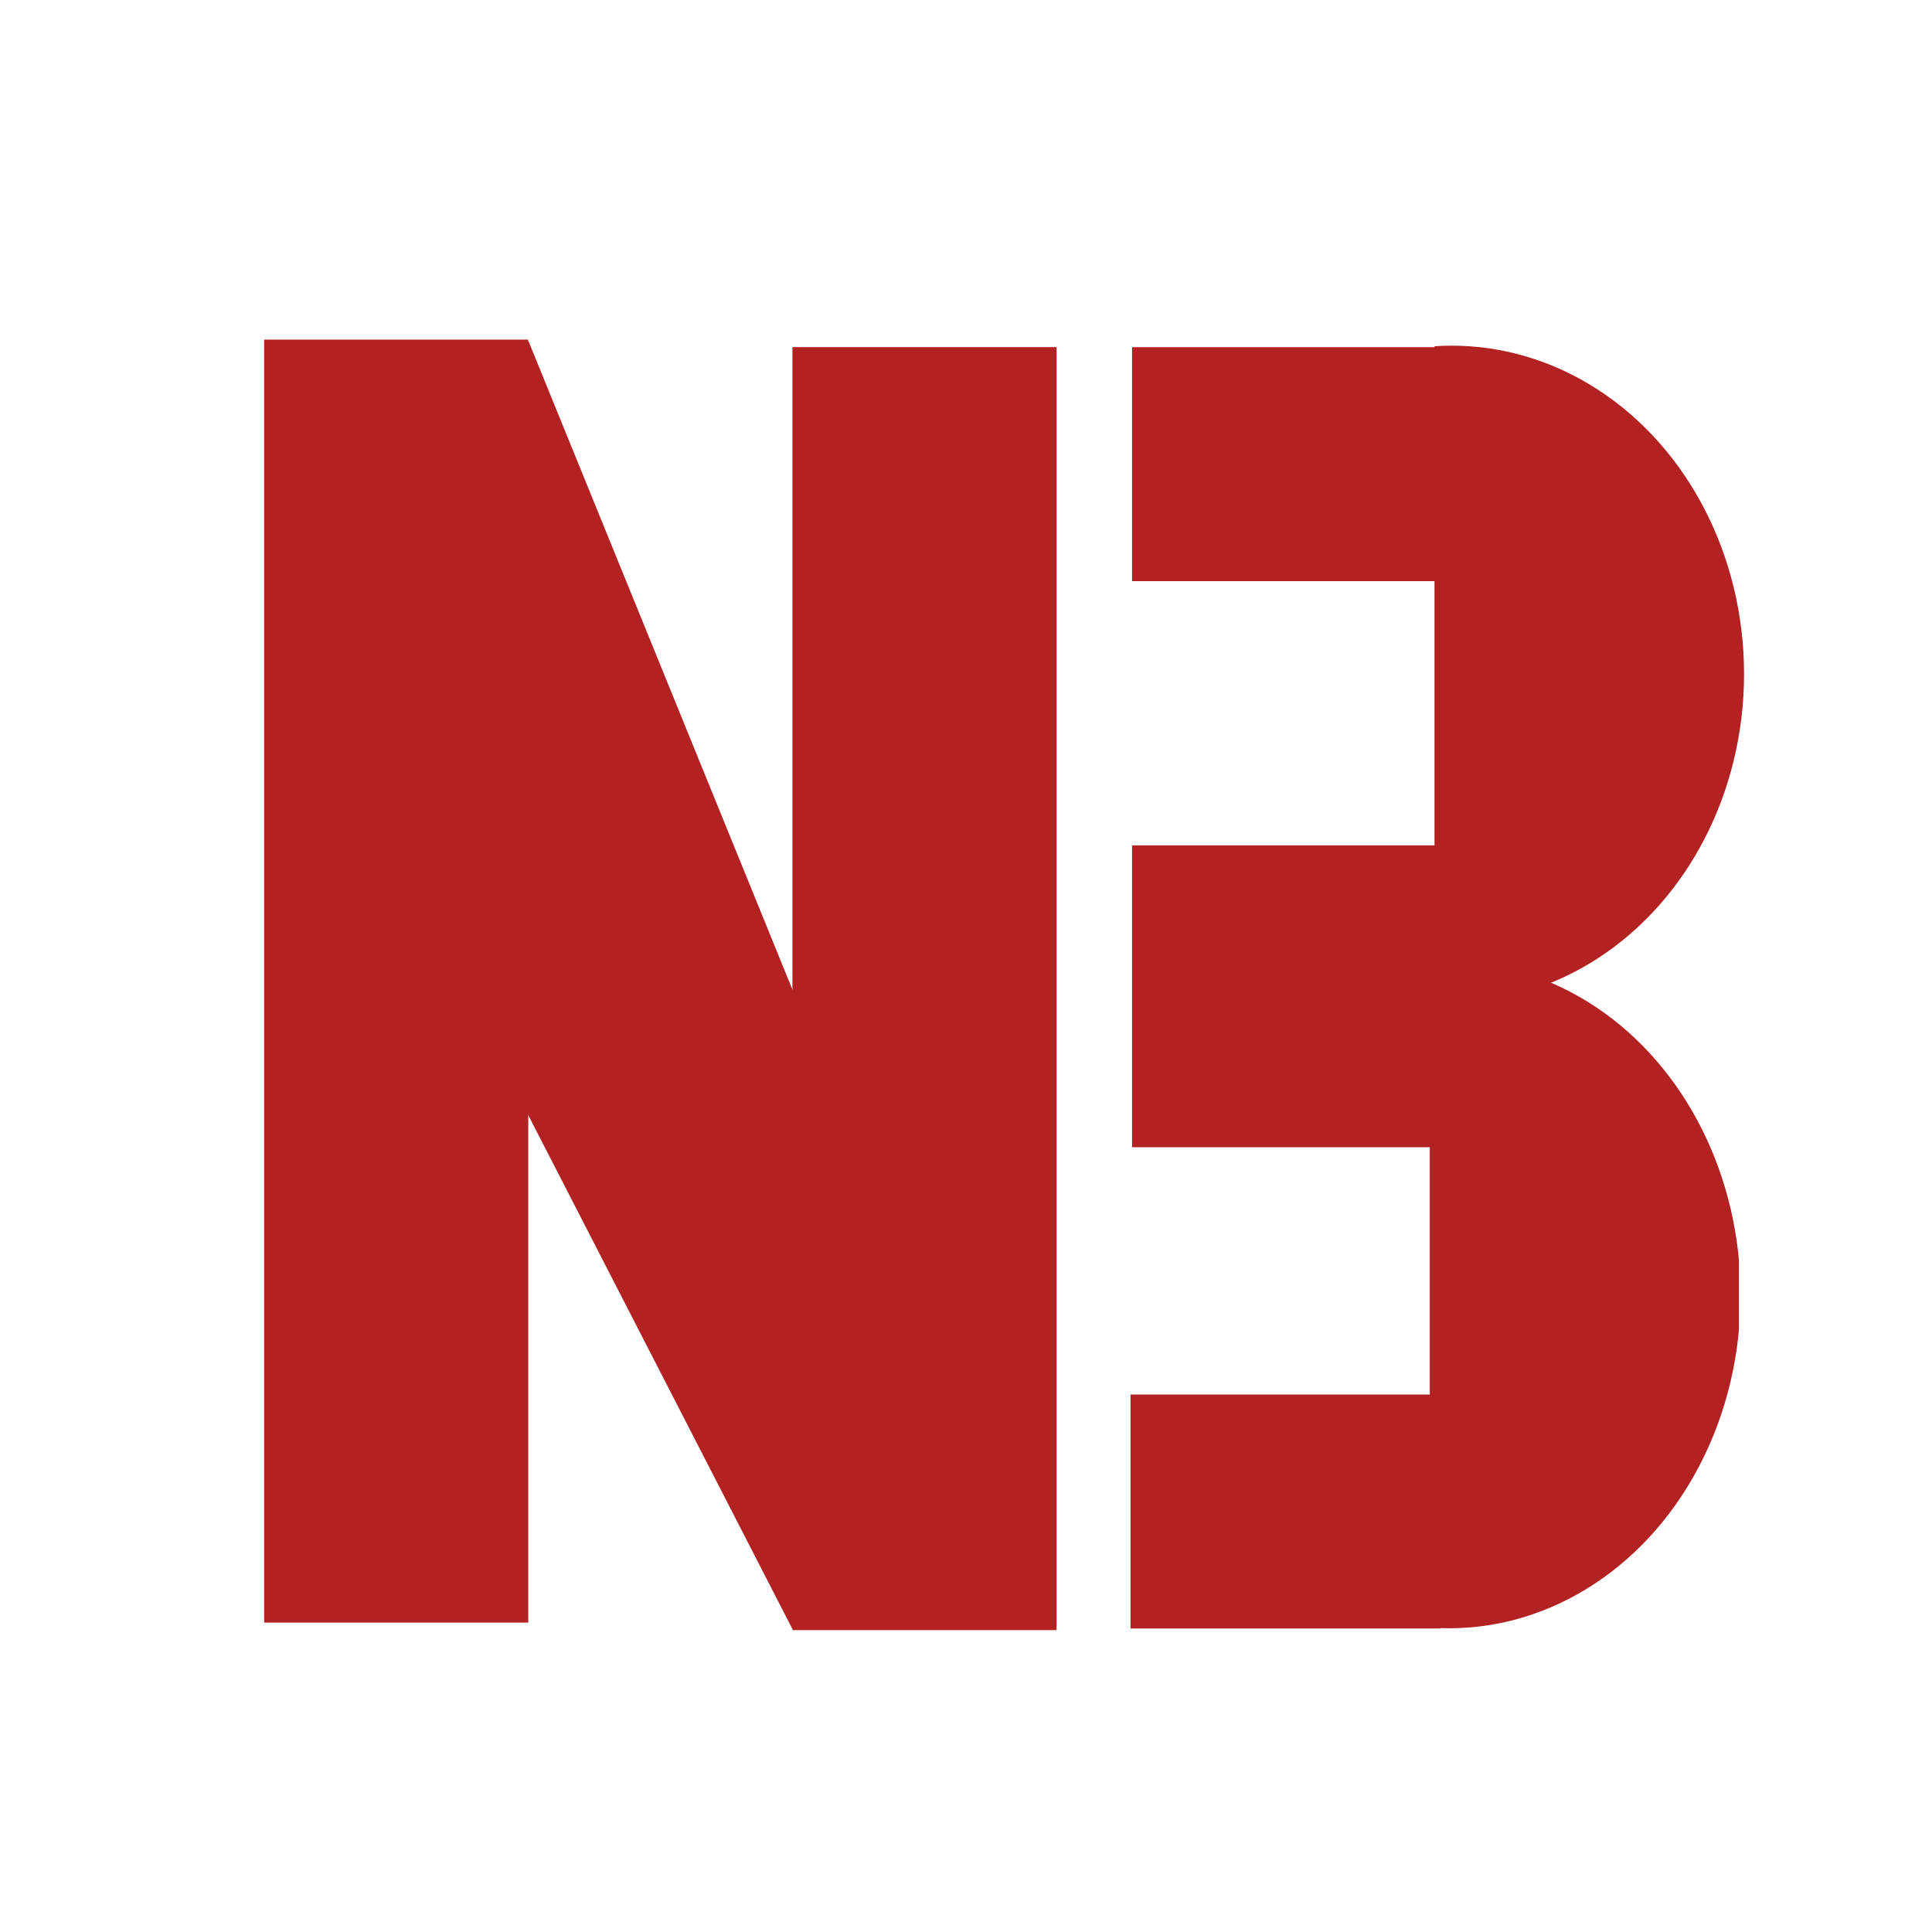 <svg width="256" height="256" version="1.1" viewBox="0 0 67.733 67.733" xmlns="http://www.w3.org/2000/svg">
 <defs>
  <clipPath id="clipPath933">
   <rect x="50.126" y="9.935" width="10.838" height="48.244" fill="#b22222" stroke="#b22222" stroke-width=".265"/>
  </clipPath>
  <clipPath id="clipPath937">
   <rect x="50.126" y="9.935" width="10.838" height="48.244" fill="#b22222" stroke="#b22222" stroke-width=".265"/>
  </clipPath>
 </defs>
 <rect x=".044" width="67.733" height="67.733" fill="none" stroke-width=".102"/>
 <g fill="#b22222" stroke="#b22222">
  <rect x="40.011" y="12.495" width="10.168" height="7.555" stroke-width=".647"/>
  <rect x="39.959" y="49.215" width="10.211" height="7.553" stroke-width=".649"/>
  <rect x="40.055" y="30.005" width="10.049" height="9.848" stroke-width=".735"/>
  <g>
   <rect x="9.372" y="12.018" width="9.037" height="44.756" stroke-width=".223"/>
   <rect x="27.893" y="12.282" width="9.037" height="44.756" stroke-width=".223"/>
   <path d="m18.409 12.018 9.564 23.498-0.081 21.523-9.72-18.91z" stroke-width=".265px"/>
   <ellipse transform="matrix(1.003 0 0 .985 .015 .387)" cx="50.728" cy="23.595" rx="10.065" ry="11.532" clip-path="url(#clipPath937)" stroke-width=".306"/>
   <ellipse transform="translate(0 .317)" cx="50.803" cy="45.083" rx="10.065" ry="11.532" clip-path="url(#clipPath933)" stroke-width=".306"/>
  </g>
 </g>
 <ellipse cx="49.808" cy="25.013" rx="2.725" ry="4.49" fill="none"/>
 <ellipse cx="49.808" cy="44.541" rx="2.73" ry="4.142" fill="none"/>
</svg>
